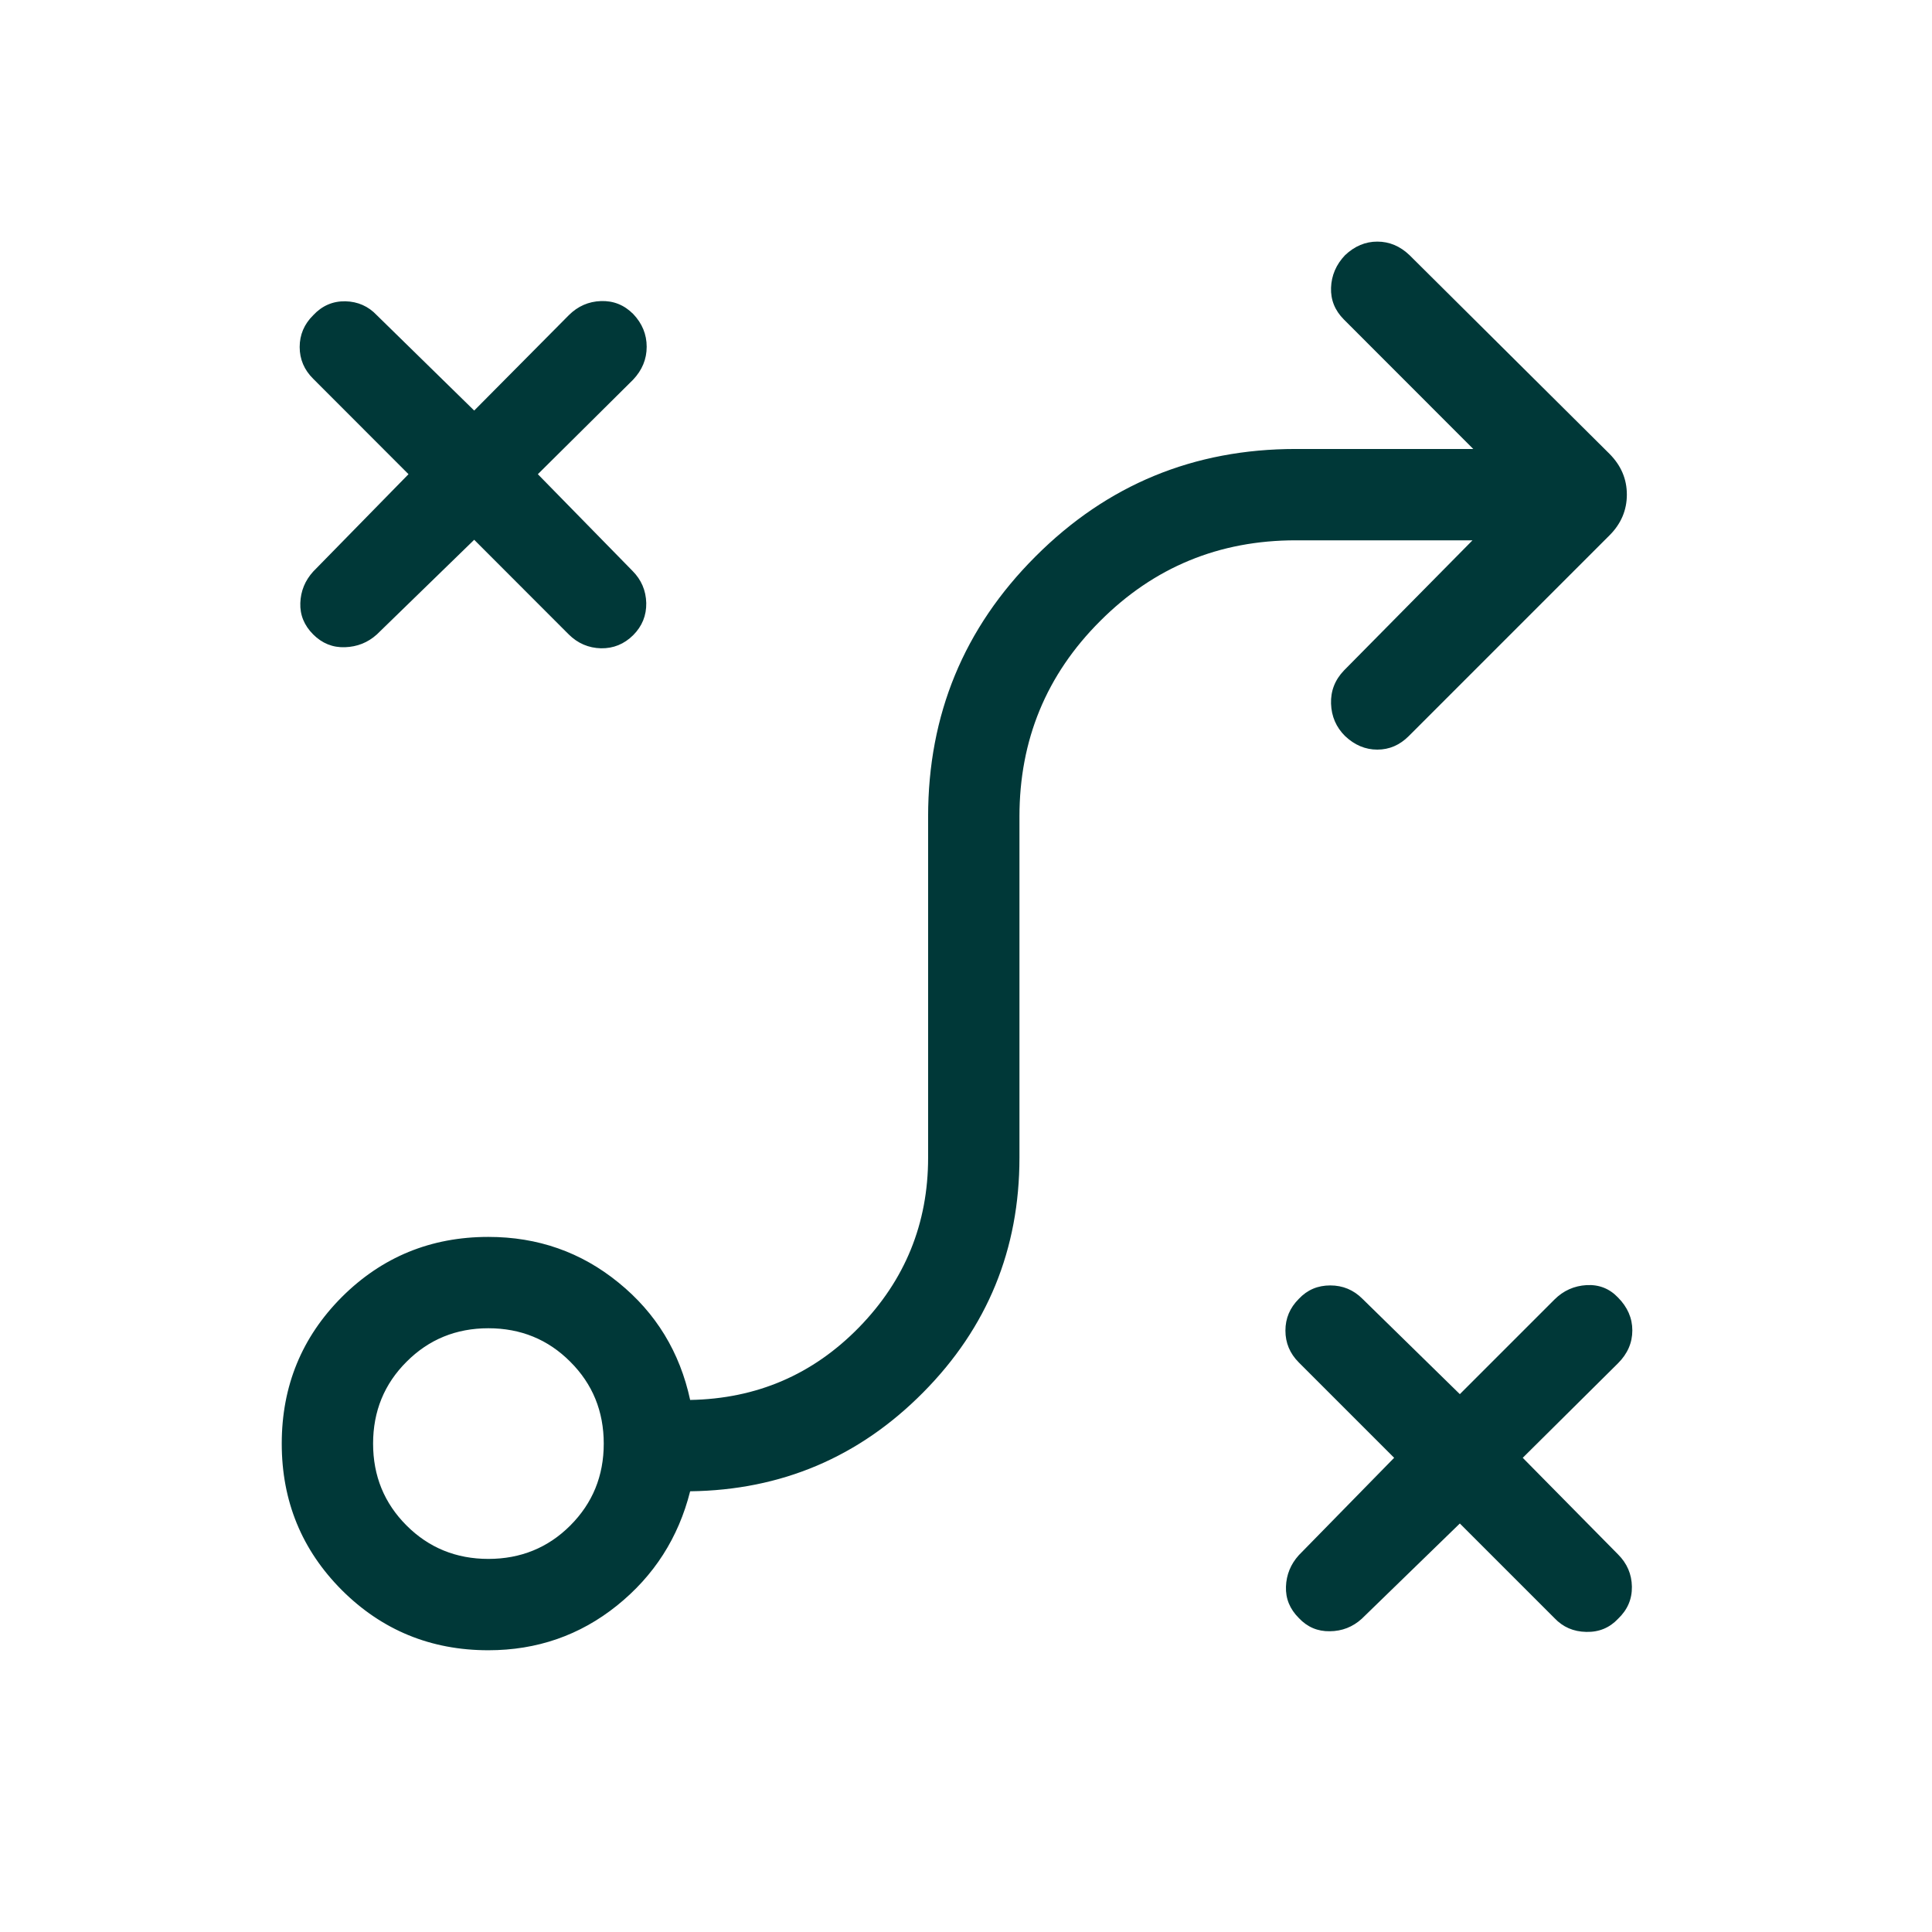 <?xml version="1.0" encoding="UTF-8"?>
<svg xmlns="http://www.w3.org/2000/svg" width="18" height="18" viewBox="0 0 18 18" fill="none">
  <path id="Vector" d="M13.601 14.194L12.687 15.082C12.603 15.158 12.504 15.197 12.39 15.198C12.276 15.2 12.18 15.159 12.101 15.075C12.017 14.991 11.977 14.894 11.981 14.782C11.985 14.671 12.025 14.573 12.101 14.489L12.989 13.582L12.101 12.694C12.017 12.61 11.976 12.511 11.976 12.397C11.976 12.283 12.017 12.185 12.101 12.101C12.18 12.017 12.277 11.976 12.394 11.976C12.51 11.976 12.61 12.017 12.694 12.101L13.601 12.989L14.482 12.108C14.566 12.024 14.666 11.98 14.782 11.973C14.899 11.967 14.996 12.006 15.075 12.089C15.163 12.178 15.208 12.28 15.208 12.395C15.208 12.511 15.163 12.613 15.075 12.701L14.187 13.582L15.075 14.482C15.159 14.566 15.202 14.666 15.204 14.782C15.206 14.899 15.163 14.998 15.075 15.082C14.996 15.166 14.897 15.207 14.779 15.204C14.66 15.202 14.561 15.159 14.482 15.075L13.601 14.194ZM4.55 14.524C4.851 14.524 5.106 14.42 5.313 14.213C5.521 14.005 5.625 13.751 5.625 13.45C5.625 13.149 5.521 12.894 5.313 12.687C5.106 12.479 4.851 12.375 4.55 12.375C4.25 12.375 3.995 12.479 3.788 12.687C3.58 12.894 3.476 13.149 3.476 13.45C3.476 13.751 3.58 14.005 3.788 14.213C3.995 14.42 4.25 14.524 4.55 14.524ZM4.55 15.375C4.014 15.375 3.559 15.188 3.185 14.815C2.812 14.441 2.625 13.986 2.625 13.45C2.625 12.913 2.812 12.458 3.185 12.084C3.559 11.711 4.014 11.524 4.55 11.524C5.011 11.524 5.415 11.666 5.763 11.95C6.112 12.233 6.334 12.598 6.43 13.043C7.049 13.032 7.573 12.807 8.003 12.367C8.432 11.927 8.647 11.4 8.647 10.786V7.608C8.647 6.659 8.98 5.851 9.648 5.184C10.315 4.516 11.123 4.183 12.072 4.183H13.726L12.521 2.977C12.437 2.893 12.397 2.794 12.401 2.681C12.405 2.567 12.448 2.465 12.532 2.377C12.621 2.293 12.721 2.251 12.832 2.251C12.944 2.251 13.044 2.293 13.132 2.377L14.996 4.229C15.103 4.337 15.157 4.463 15.157 4.608C15.157 4.753 15.103 4.88 14.996 4.987L13.125 6.858C13.041 6.942 12.944 6.984 12.832 6.984C12.721 6.984 12.621 6.942 12.532 6.858C12.448 6.775 12.405 6.674 12.401 6.556C12.397 6.438 12.437 6.335 12.521 6.247L13.719 5.034H12.072C11.359 5.034 10.751 5.284 10.25 5.786C9.748 6.287 9.498 6.895 9.498 7.608V10.786C9.498 11.64 9.199 12.37 8.601 12.973C8.004 13.576 7.28 13.883 6.43 13.894C6.321 14.326 6.094 14.681 5.748 14.959C5.403 15.236 5.003 15.375 4.55 15.375ZM4.418 5.029L3.511 5.911C3.427 5.987 3.328 6.026 3.214 6.03C3.1 6.034 3.001 5.994 2.918 5.911C2.834 5.827 2.794 5.729 2.798 5.618C2.802 5.506 2.842 5.409 2.918 5.325L3.806 4.418L2.918 3.529C2.834 3.446 2.792 3.347 2.792 3.233C2.792 3.119 2.834 3.02 2.918 2.937C3.001 2.848 3.101 2.805 3.218 2.807C3.334 2.81 3.432 2.853 3.511 2.937L4.418 3.825L5.299 2.937C5.383 2.853 5.483 2.809 5.599 2.805C5.715 2.801 5.815 2.841 5.899 2.925C5.983 3.013 6.025 3.115 6.025 3.231C6.025 3.346 5.983 3.448 5.899 3.537L5.011 4.418L5.892 5.318C5.975 5.401 6.018 5.501 6.021 5.618C6.023 5.734 5.983 5.834 5.899 5.918C5.815 6.001 5.715 6.042 5.599 6.04C5.483 6.037 5.383 5.994 5.299 5.911L4.418 5.029Z" fill="#003838"></path>
</svg>